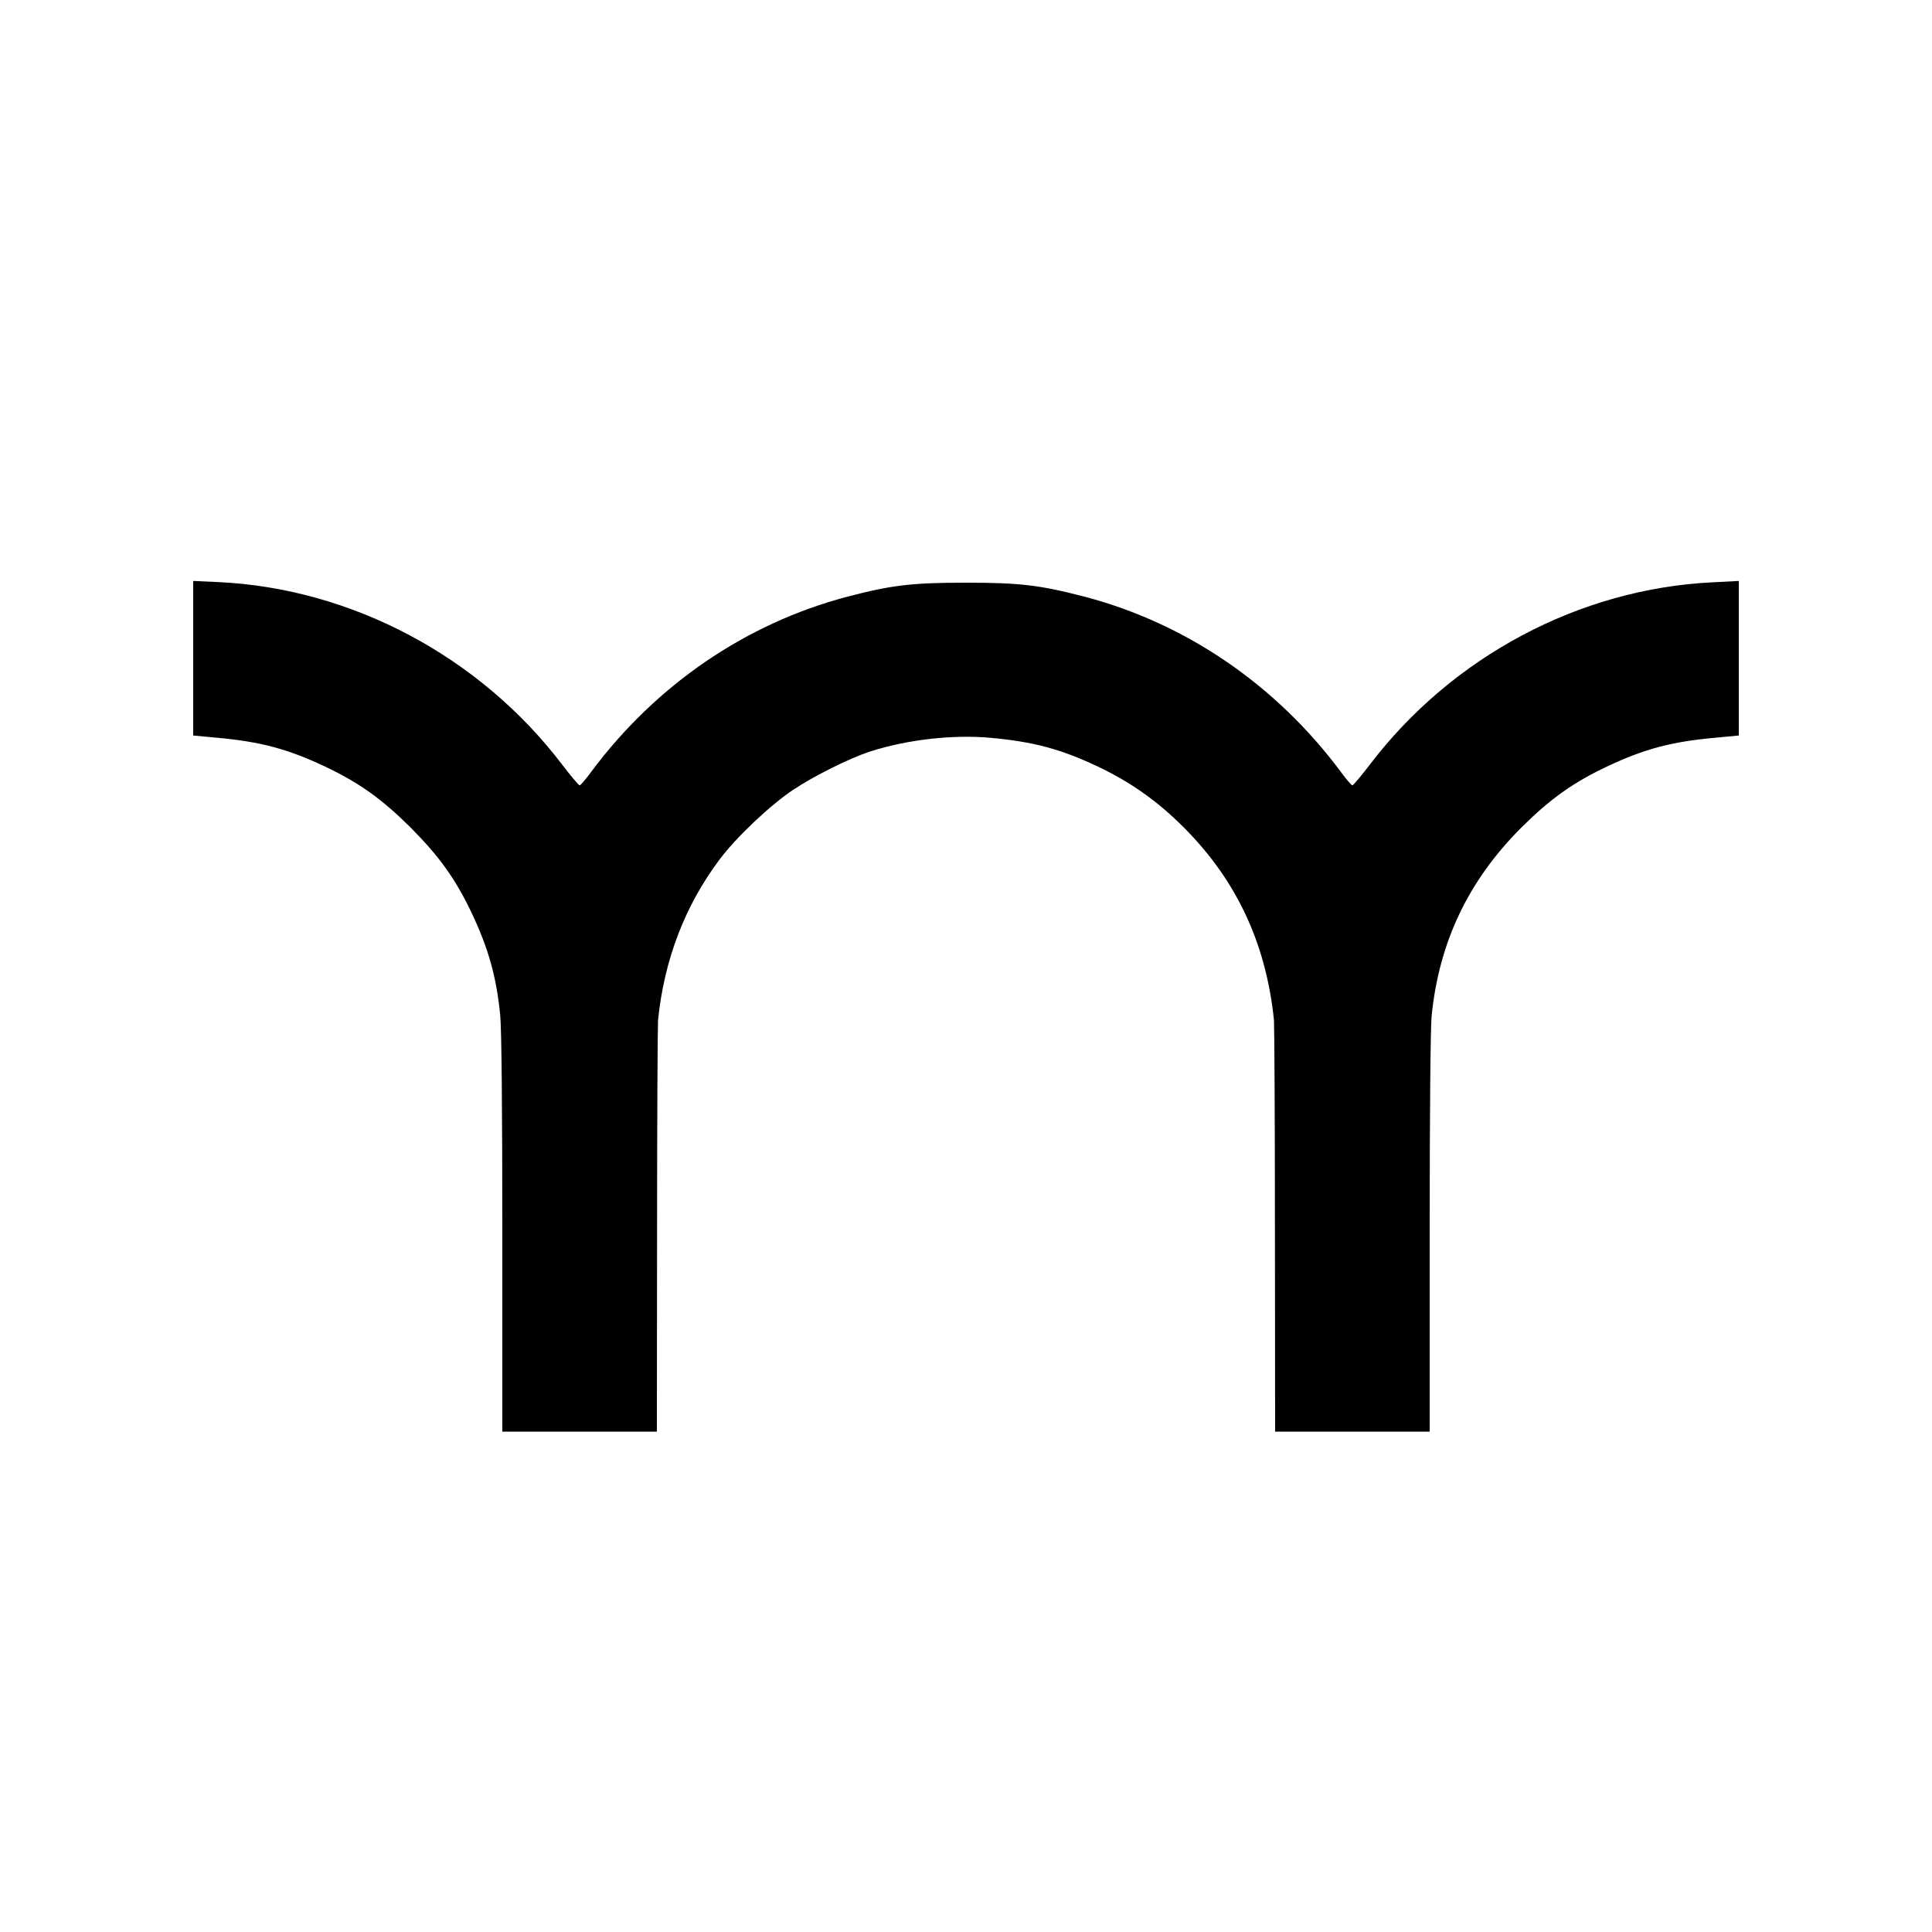 <?xml version="1.0" standalone="no"?>
<!DOCTYPE svg PUBLIC "-//W3C//DTD SVG 20010904//EN"
 "http://www.w3.org/TR/2001/REC-SVG-20010904/DTD/svg10.dtd">
<svg version="1.0" xmlns="http://www.w3.org/2000/svg"
 width="1000pt" height="1000pt" viewBox="0 0 1000 1000"
 preserveAspectRatio="xMidYMid meet">
<g transform="translate(0,1000) scale(0.1,-0.1)"
fill="#000000" stroke="none">
<path d="M1000 6593 l0 -400 128 -12 c220 -20 362 -58 551 -147 180 -85 297
-169 447 -318 149 -150 233 -267 318 -447 85 -181 126 -328 145 -523 7 -71 11
-472 11 -1133 l0 -1023 400 0 400 0 1 1043 c0 573 3 1062 5 1087 32 313 139
592 319 832 87 116 263 282 382 361 107 71 287 161 393 196 194 63 432 90 628
72 220 -20 362 -58 551 -147 161 -76 296 -169 424 -293 289 -279 449 -613 491
-1021 2 -25 5 -514 5 -1087 l1 -1043 400 0 400 0 0 1024 c0 621 4 1065 10
1127 38 381 189 700 464 975 150 149 267 233 447 318 189 89 331 127 552 147
l127 12 0 400 0 400 -135 -7 c-689 -33 -1349 -384 -1775 -944 -45 -59 -86
-107 -90 -107 -5 0 -32 32 -60 70 -335 450 -801 768 -1324 906 -235 61 -337
73 -616 73 -279 0 -384 -12 -616 -73 -523 -138 -989 -456 -1324 -906 -28 -38
-55 -70 -60 -70 -4 0 -45 48 -90 107 -426 560 -1089 912 -1777 945 l-133 6 0
-400z"/>
</g>
</svg>
